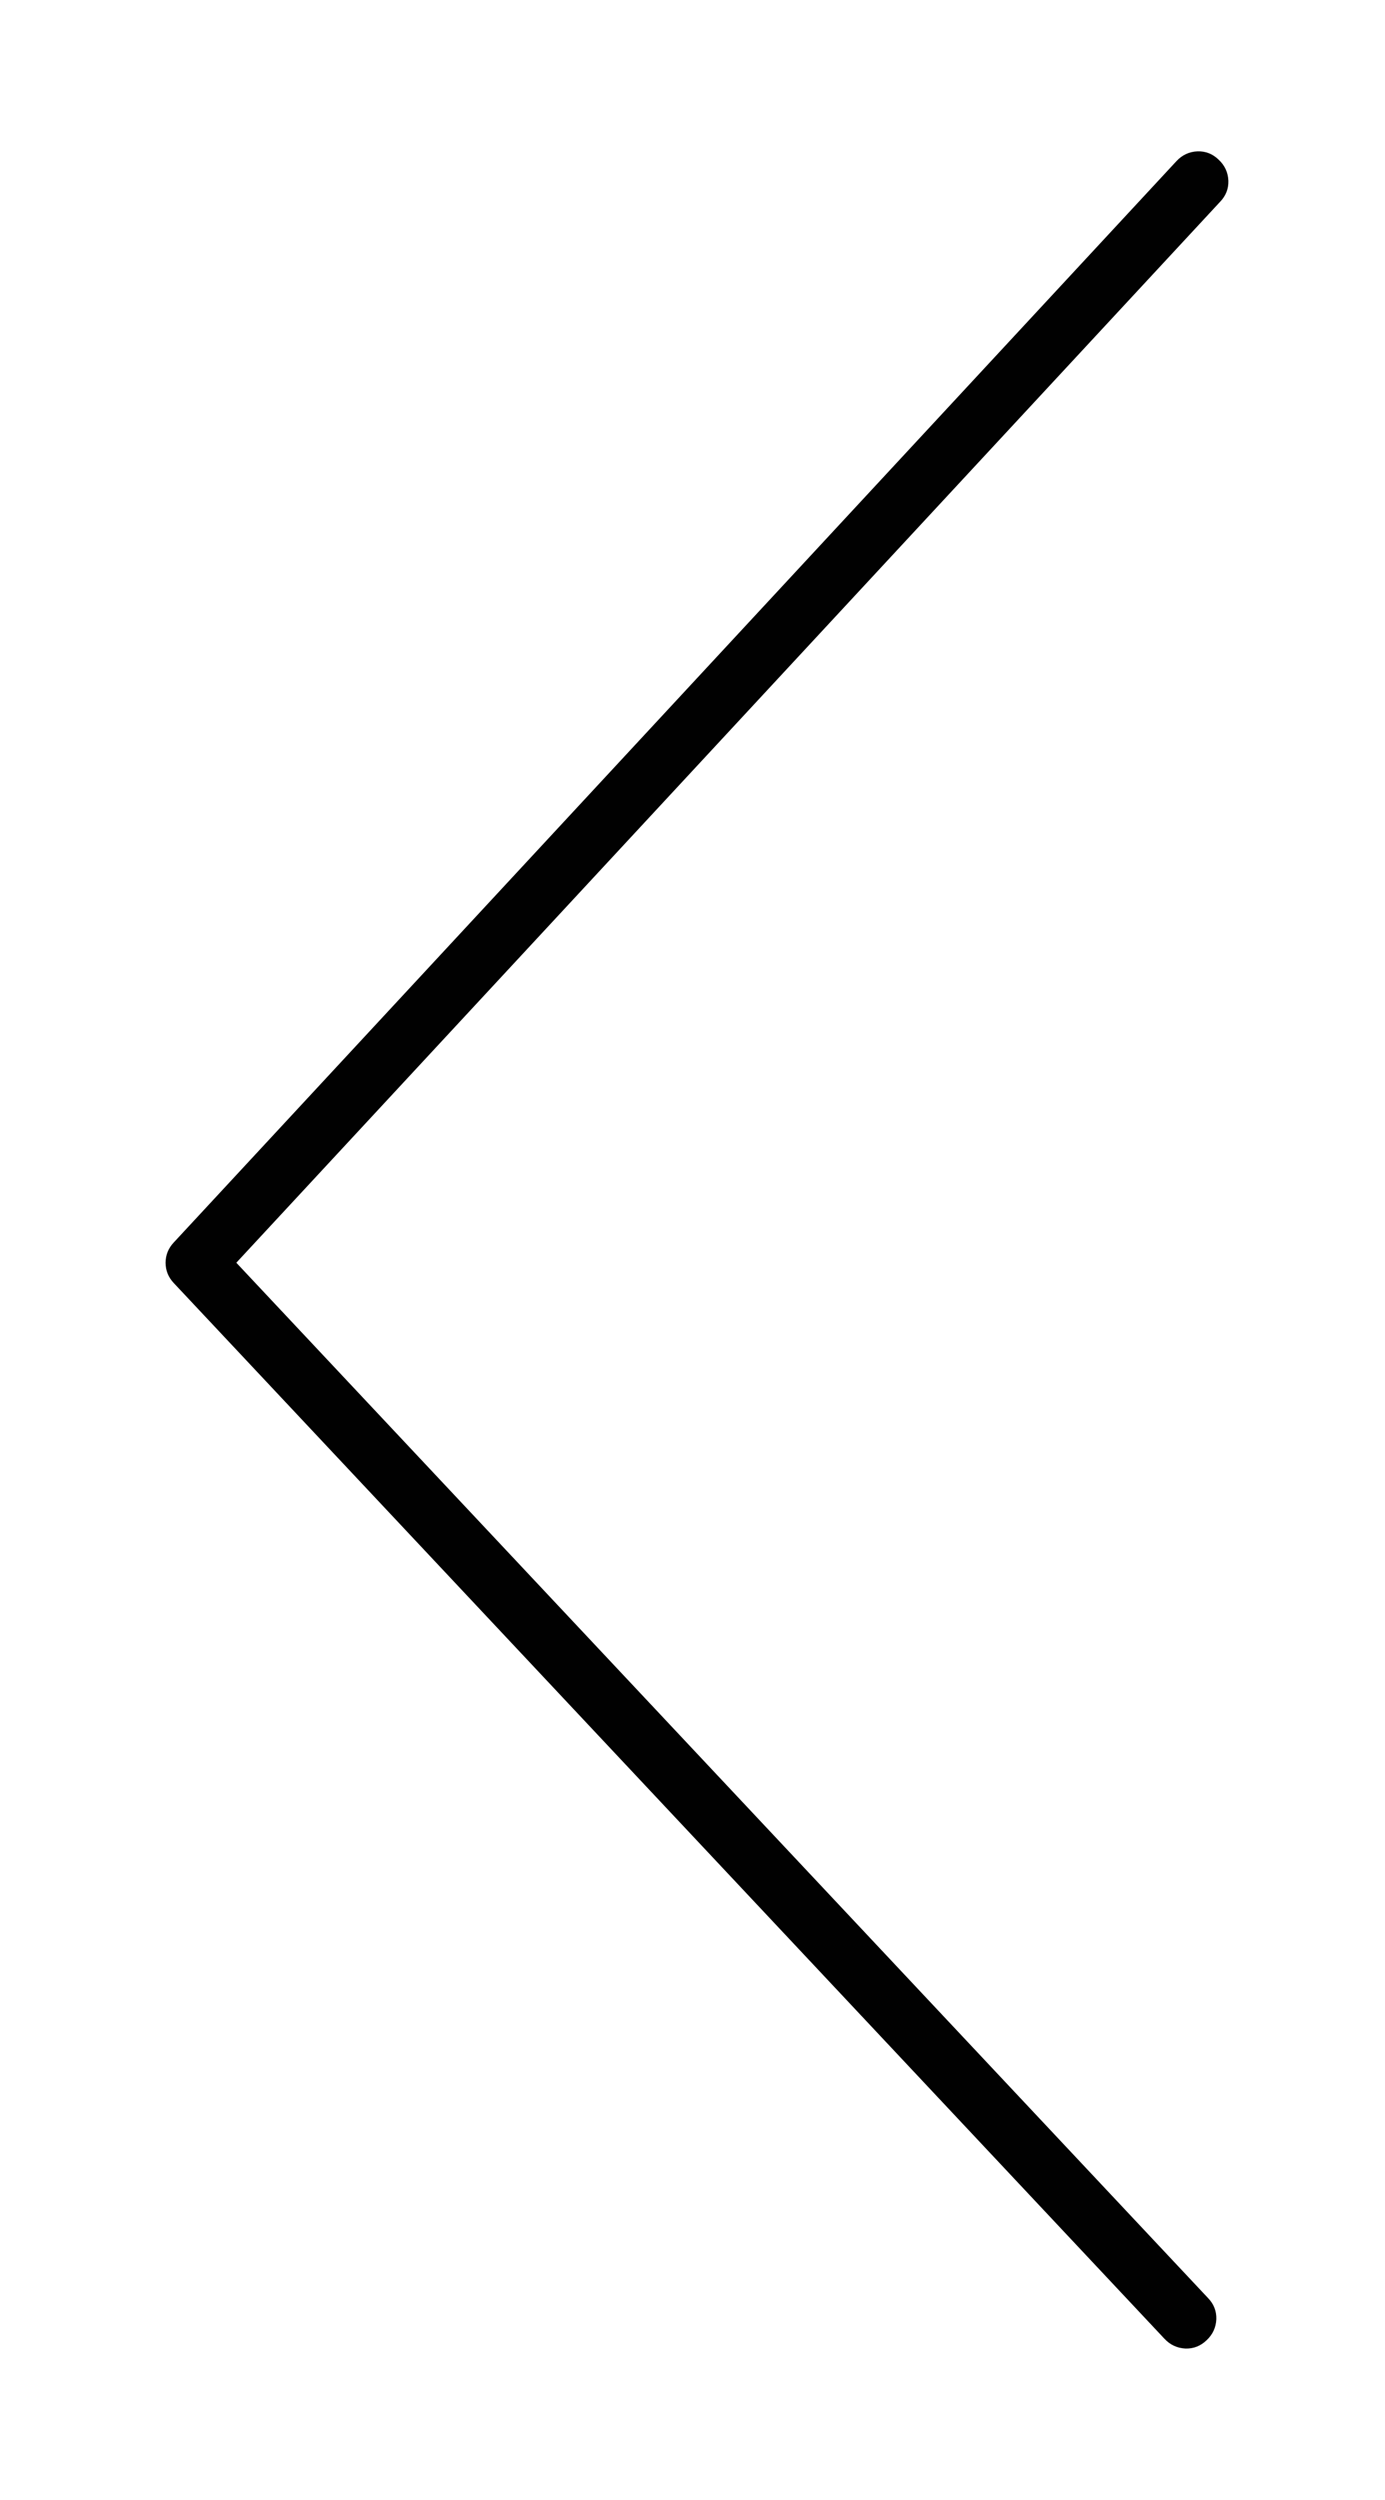 <?xml version="1.0" encoding="utf-8"?>
<!-- Generator: Adobe Illustrator 16.0.0, SVG Export Plug-In . SVG Version: 6.00 Build 0)  -->
<!DOCTYPE svg PUBLIC "-//W3C//DTD SVG 1.1//EN" "http://www.w3.org/Graphics/SVG/1.1/DTD/svg11.dtd">
<svg version="1.1" id="Capa_1" xmlns="http://www.w3.org/2000/svg" xmlns:xlink="http://www.w3.org/1999/xlink" x="0px" y="0px"
	 width="46px" height="83px" viewBox="0 0 46 83" enable-background="new 0 0 46 83" xml:space="preserve">
<path fill-rule="evenodd" clip-rule="evenodd" fill="#010101" d="M5.773,42.6c-0.181-0.191-0.272-0.416-0.274-0.676
	c0.002-0.259,0.094-0.484,0.274-0.675l33.301-35.9c0.189-0.203,0.424-0.313,0.699-0.324c0.27-0.008,0.503,0.084,0.7,0.275
	c0.204,0.189,0.313,0.422,0.325,0.699c0.008,0.27-0.084,0.503-0.275,0.701L7.849,41.924l32.275,34.375
	c0.19,0.197,0.282,0.431,0.274,0.7c-0.012,0.276-0.12,0.51-0.324,0.7c-0.197,0.19-0.431,0.282-0.7,0.275
	c-0.276-0.014-0.509-0.121-0.7-0.326L5.773,42.6z"/>
</svg>
